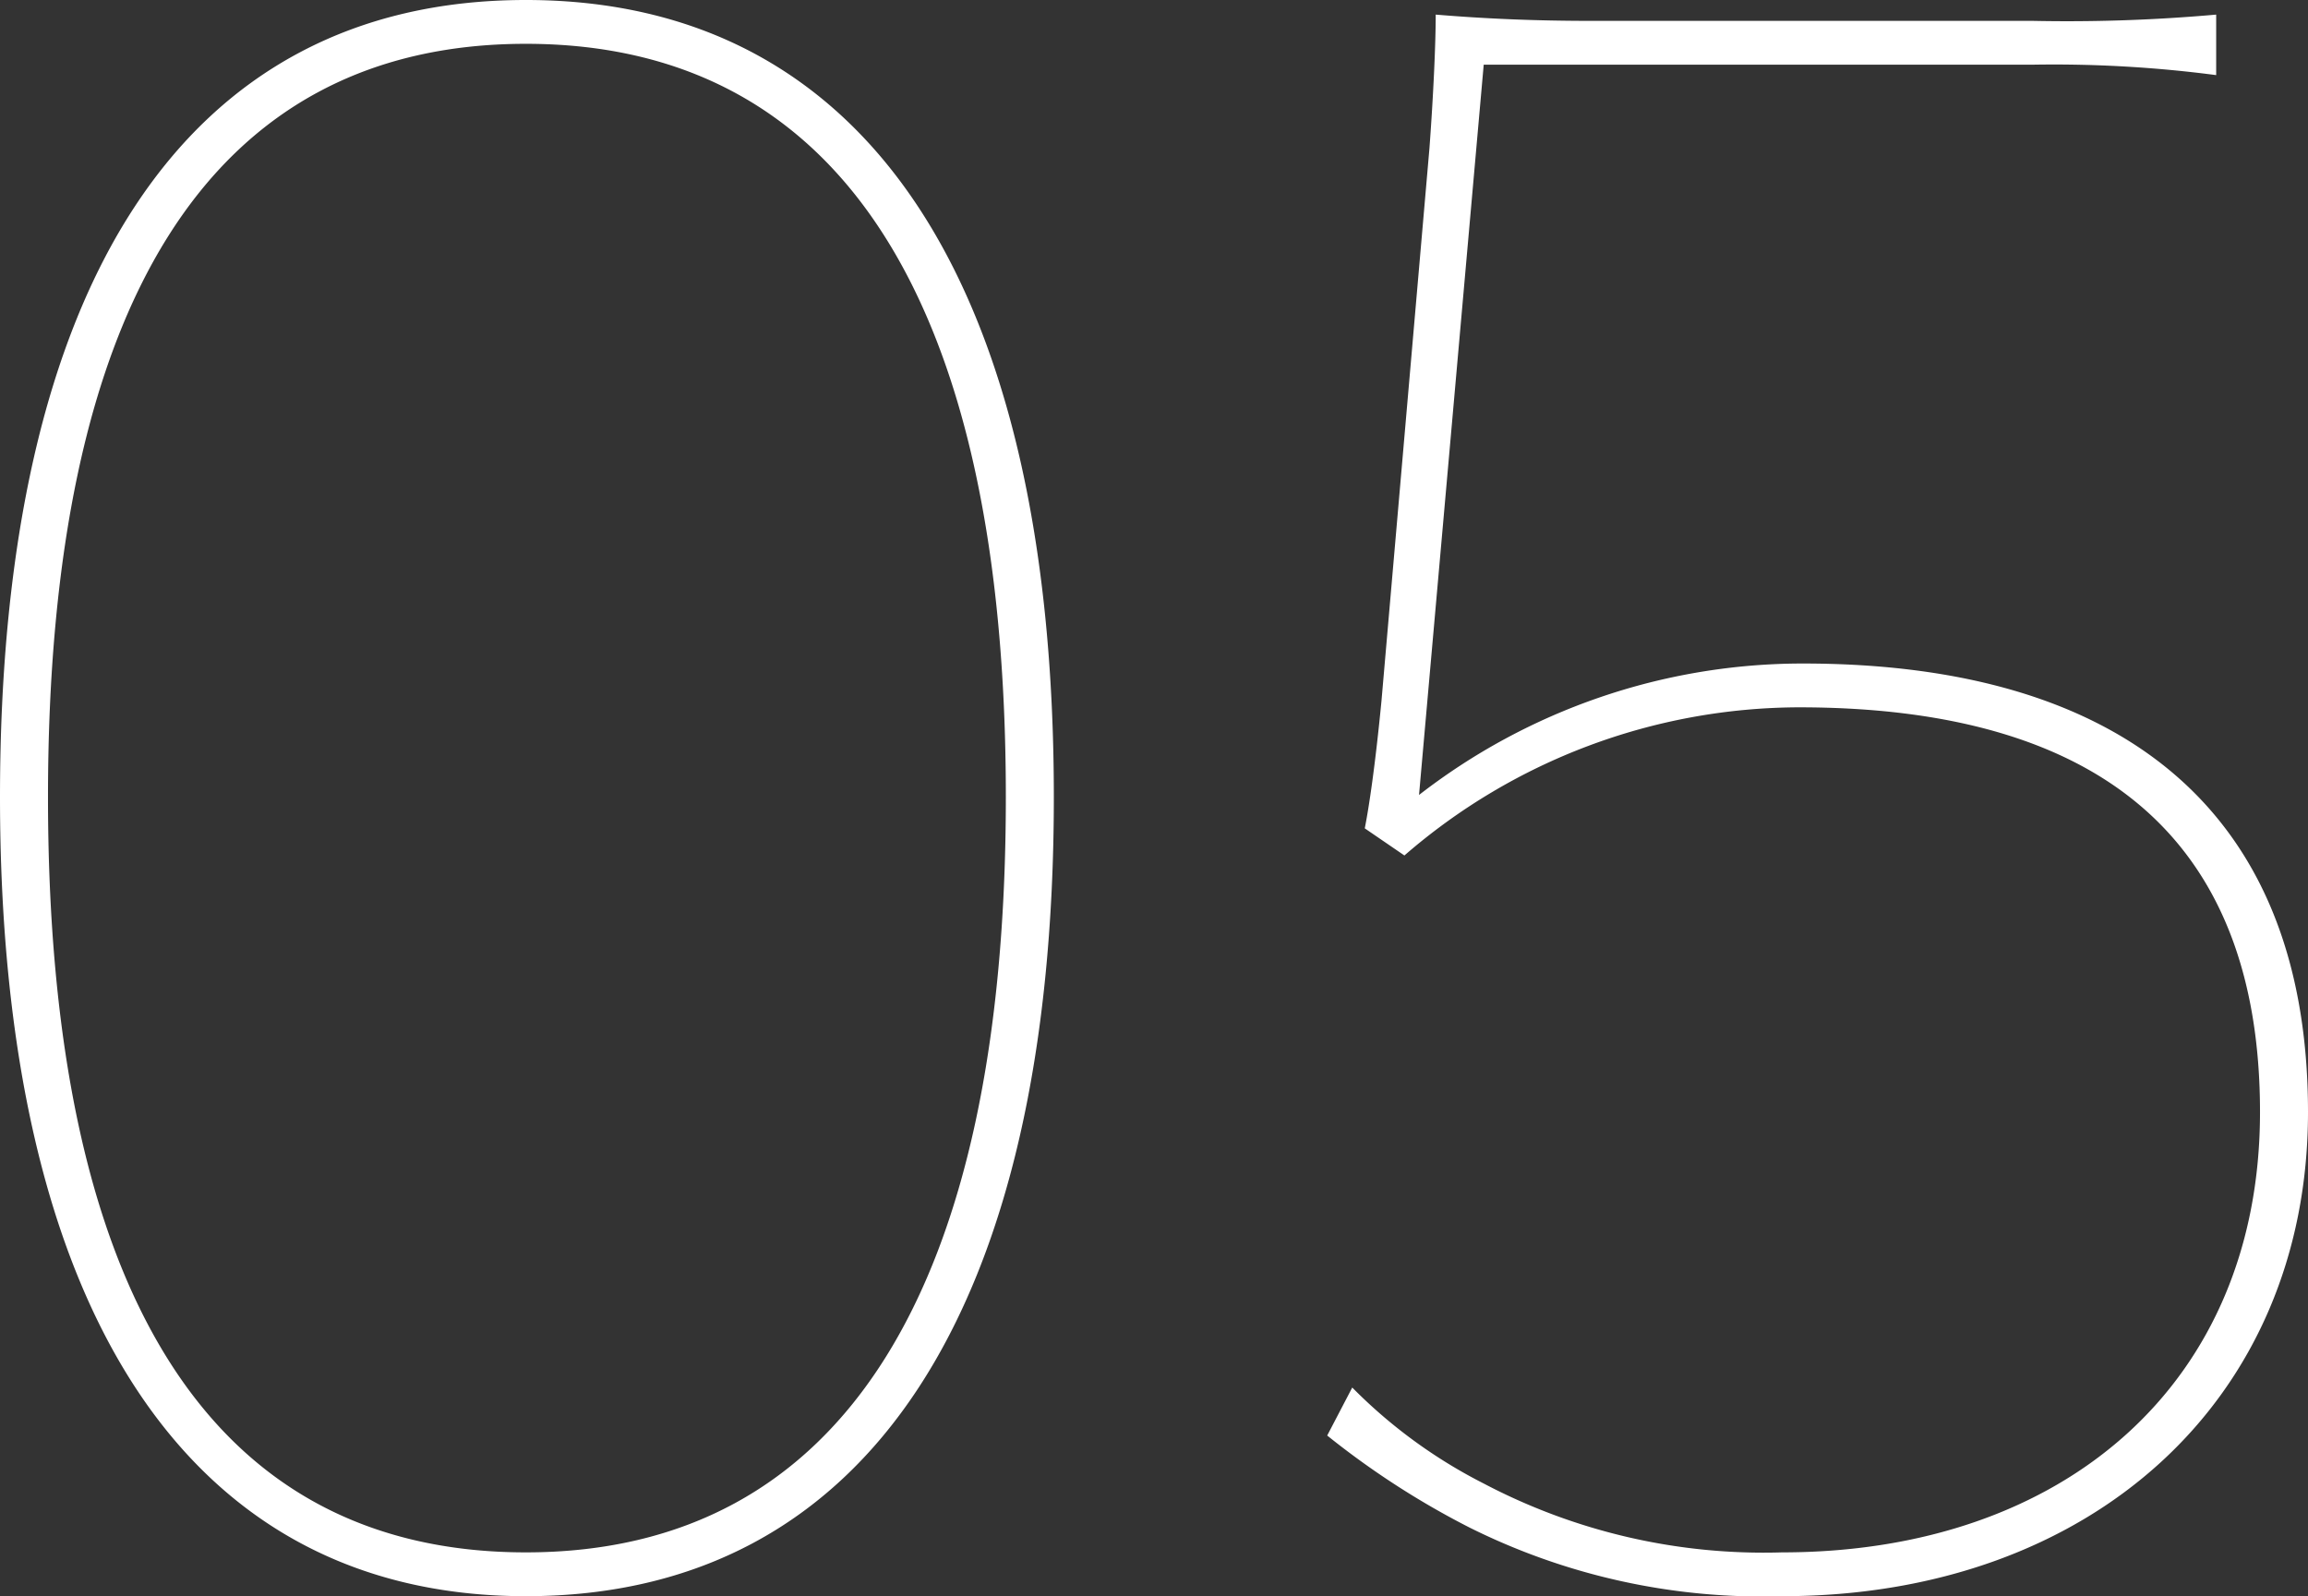 <svg xmlns="http://www.w3.org/2000/svg" width="88.48" height="61.2" viewBox="0 0 88.48 61.2">
  <rect x="0" y="0" width="88.48" height="61.2" fill="#333333" stroke="none"/>
  <path id="パス_20398" data-name="パス 20398" d="M-23.88-60.4C-37-60.4-44.04-49.44-44.04-29.84-44.04-10.32-36.92.8-23.88.8-10.76.8-3.64-10.24-3.64-29.84S-10.76-60.4-23.88-60.4Zm0,59.52C-36.04-.88-42.2-10.96-42.2-29.84c0-18.8,6.16-28.88,18.32-28.88s18.4,10.08,18.4,28.88S-11.72-.88-23.88-.88ZM12.84-57.92H33.88a47.753,47.753,0,0,1,7.04.4v-2.32a64.438,64.438,0,0,1-7.04.24H16.92c-2.08,0-4-.08-5.92-.24,0,1.04-.08,2.96-.24,5.12L8.92-33.52c-.24,2.48-.48,4.08-.64,4.88L9.8-27.6a23.159,23.159,0,0,1,15.12-5.68c11.52,0,17.68,5.04,17.68,15.52C42.6-7.36,35.08-.88,24.28-.88A23.041,23.041,0,0,1,12.84-3.52,19.477,19.477,0,0,1,7.8-7.2L6.84-5.36a31.705,31.705,0,0,0,5.44,3.52A25.138,25.138,0,0,0,24.28.8C36.12.8,44.44-6.72,44.44-17.76c0-11.6-7.2-17.2-19.36-17.2a24,24,0,0,0-14.72,5.04Z" transform="translate(44.04 60.4)" fill="#fff"/>
</svg>
